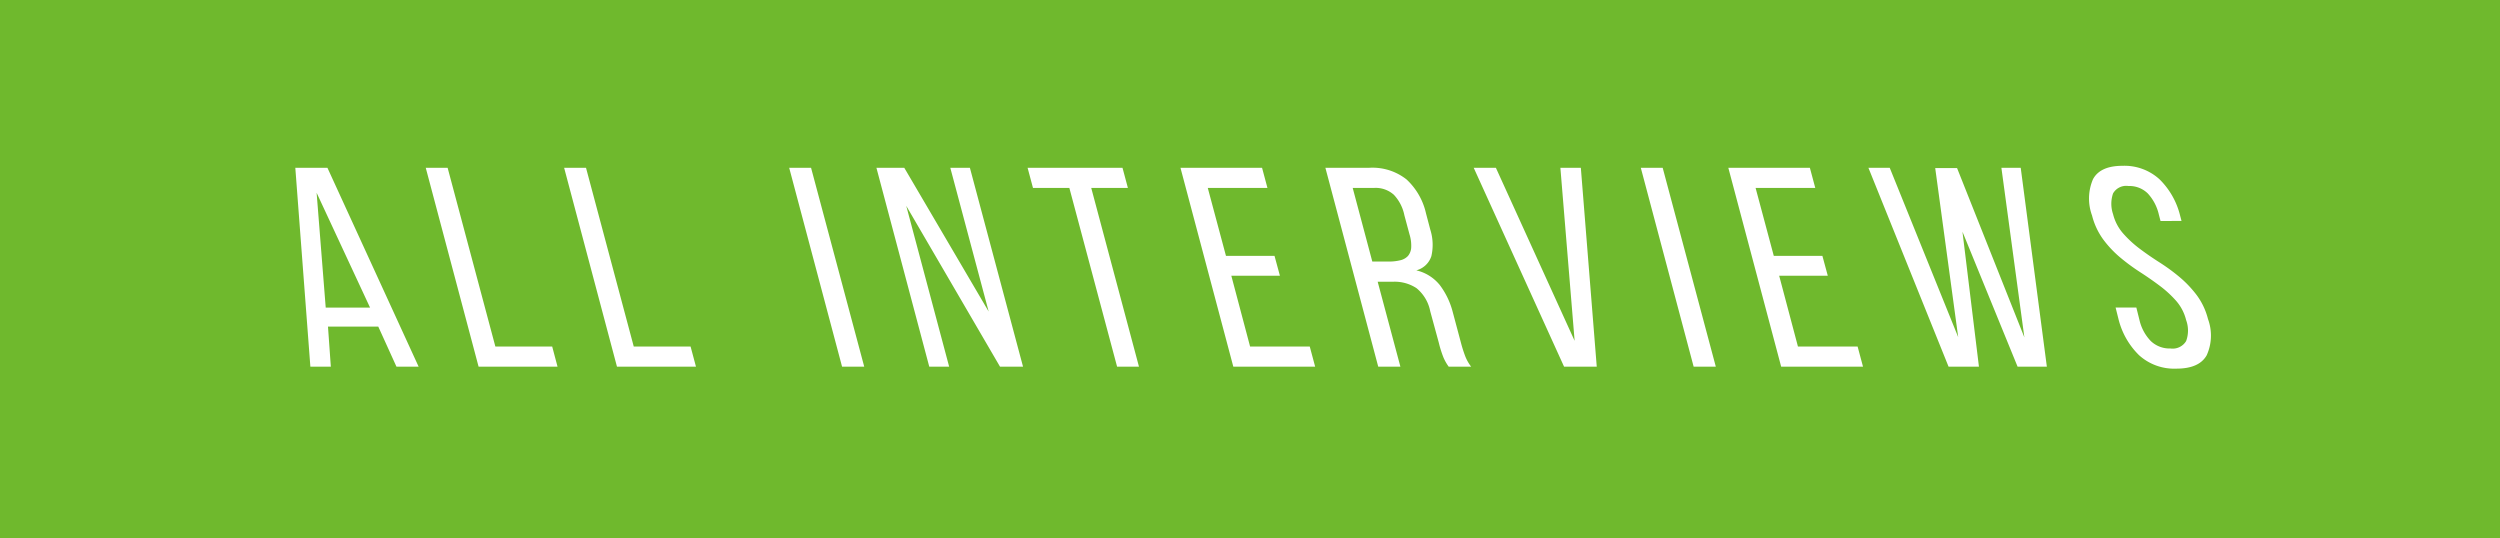 <svg xmlns="http://www.w3.org/2000/svg" width="255.14" height="54.955" viewBox="0 0 255.14 54.955"><defs><style>.a{fill:#6fb92d;}.b{fill:#fff;}</style></defs><g transform="translate(-526 -3320.472)"><rect class="a" width="255.14" height="54.955" transform="translate(526 3320.472)"/><path class="b" d="M-97.527-4.089-97.237,0h-2.088l-1.537-20.3h3.277L-88.276,0h-2.262l-1.856-4.089Zm-.232-1.943h4.524l-5.452-11.716ZM-82.157,0l-5.394-20.3h2.233l4.872,18.241h5.8L-74.1,0Zm14.123,0-5.394-20.3h2.233l4.872,18.241h5.8L-59.972,0Zm19.807-20.3L-42.8,0h-2.262L-50.46-20.3ZM-34.133,0h-2.03l-5.394-20.3h2.842L-30.1-5.626-34.017-20.3h2L-26.593,0h-2.349l-9.57-16.414Zm17.139,0-4.872-18.241h-3.712l-.551-2.059h9.686l.551,2.059h-3.741L-14.761,0ZM-.928-11.31l.551,2.03H-5.336l1.914,7.221h6.09L3.219,0H-5.133l-5.394-20.3H-2.2l.551,2.059h-6.09l1.856,6.931ZM8.758-20.3a5.6,5.6,0,0,1,3.785,1.189,6.72,6.72,0,0,1,1.986,3.451l.435,1.653a5.142,5.142,0,0,1,.116,2.726,2.2,2.2,0,0,1-1.537,1.45,4.347,4.347,0,0,1,2.392,1.493A7.786,7.786,0,0,1,17.255-5.6L18.1-2.436a13.391,13.391,0,0,0,.406,1.29A4.293,4.293,0,0,0,19.14,0H16.849a4.755,4.755,0,0,1-.536-.942,11.243,11.243,0,0,1-.479-1.522l-.87-3.19a4.035,4.035,0,0,0-1.407-2.363,4.056,4.056,0,0,0-2.363-.653H9.6L11.919,0H9.657L4.263-20.3Zm1.972,9.57a4.741,4.741,0,0,0,1.174-.13,1.542,1.542,0,0,0,.783-.435,1.451,1.451,0,0,0,.333-.841,3.837,3.837,0,0,0-.174-1.377l-.522-1.943a4.262,4.262,0,0,0-1.073-2.088,2.77,2.77,0,0,0-2-.7h-2.2l2,7.511ZM21.663-20.3,29.7-2.639,28.246-20.3h2.088L31.958,0H28.623L19.4-20.3Zm17.023,0L44.109,0H41.847L36.453-20.3Zm16.3,8.99.551,2.03H50.576L52.49-2.059h6.09L59.131,0H50.779L45.385-20.3h8.323l.551,2.059h-6.09l1.856,6.931ZM70.963,0h-3.1L59.682-20.3h2.175L68.846-3.016,66.5-20.271H68.73L75.6-2.987,73.254-20.3h1.972L77.894,0H74.907L69.281-13.775ZM85.608-20.5a5.3,5.3,0,0,1,3.785,1.378,7.769,7.769,0,0,1,2.1,3.7l.145.551H89.494l-.174-.667a4.713,4.713,0,0,0-1.131-2.146,2.667,2.667,0,0,0-1.972-.754,1.541,1.541,0,0,0-1.566.754,3.244,3.244,0,0,0,0,2.117,4.711,4.711,0,0,0,1.03,1.972,11.237,11.237,0,0,0,1.682,1.552q.943.71,2.015,1.392a19.416,19.416,0,0,1,2.045,1.493,11.326,11.326,0,0,1,1.755,1.842,6.936,6.936,0,0,1,1.16,2.451,4.872,4.872,0,0,1-.131,3.7Q93.438.2,91.118.2A5.34,5.34,0,0,1,87.3-1.174a7.769,7.769,0,0,1-2.1-3.7l-.29-1.16h2.117l.319,1.276a4.562,4.562,0,0,0,1.16,2.146,2.766,2.766,0,0,0,2,.754,1.606,1.606,0,0,0,1.6-.754,3.085,3.085,0,0,0,0-2.146,4.683,4.683,0,0,0-1.015-1.957A11.076,11.076,0,0,0,89.422-8.25q-.943-.71-2-1.392a20.289,20.289,0,0,1-2.03-1.493,10.845,10.845,0,0,1-1.74-1.842,7.086,7.086,0,0,1-1.146-2.451,5.012,5.012,0,0,1,.1-3.712Q83.346-20.5,85.608-20.5Z" transform="translate(657 3357.894)"/></g></svg>